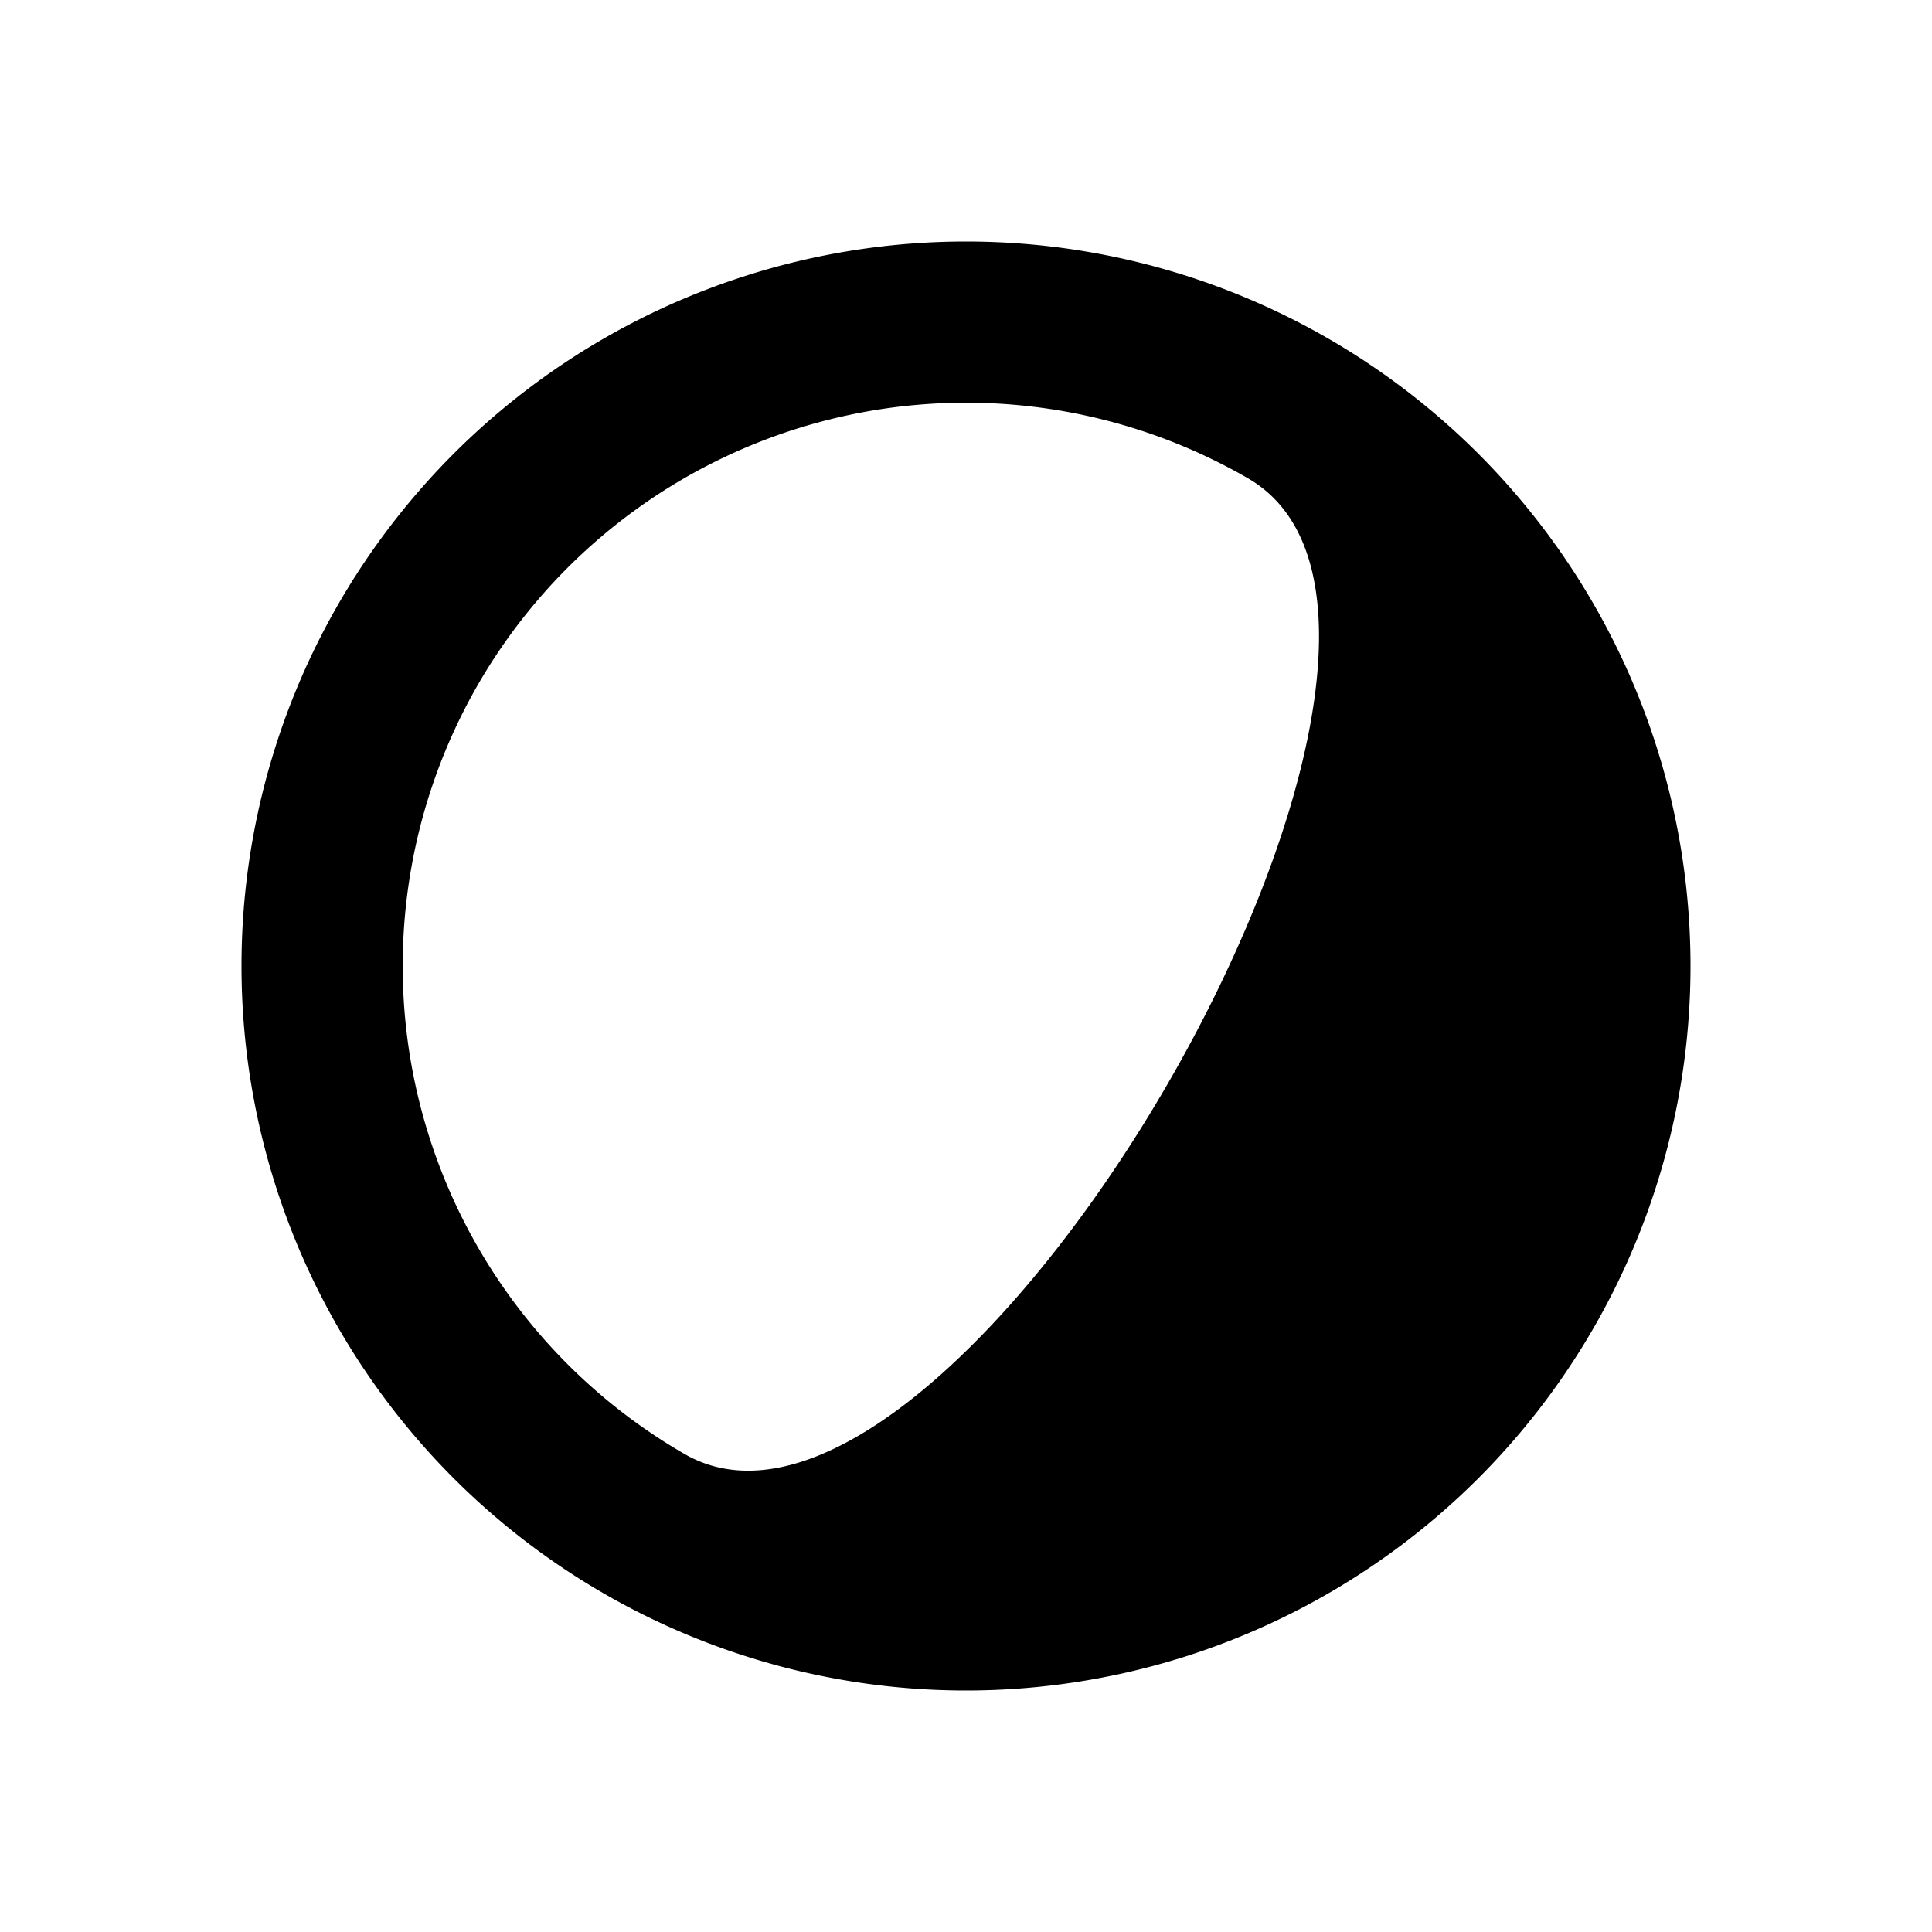 <?xml version="1.0" encoding="utf-8"?>
<svg width="800px" height="800px" viewBox="0 0 24 24" xmlns="http://www.w3.org/2000/svg">
  <title>webex</title>
  <rect width="24" height="24" fill="none"/>
  <path d="M12,3a9,9,0,0,1,0,18h0A9,9,0,0,1,12,3M5.94,8.5A7,7,0,0,0,8.5,18.06C11.85,20,18.85,7.87,15.5,5.94A7,7,0,0,0,5.94,8.5Z"/>
</svg>